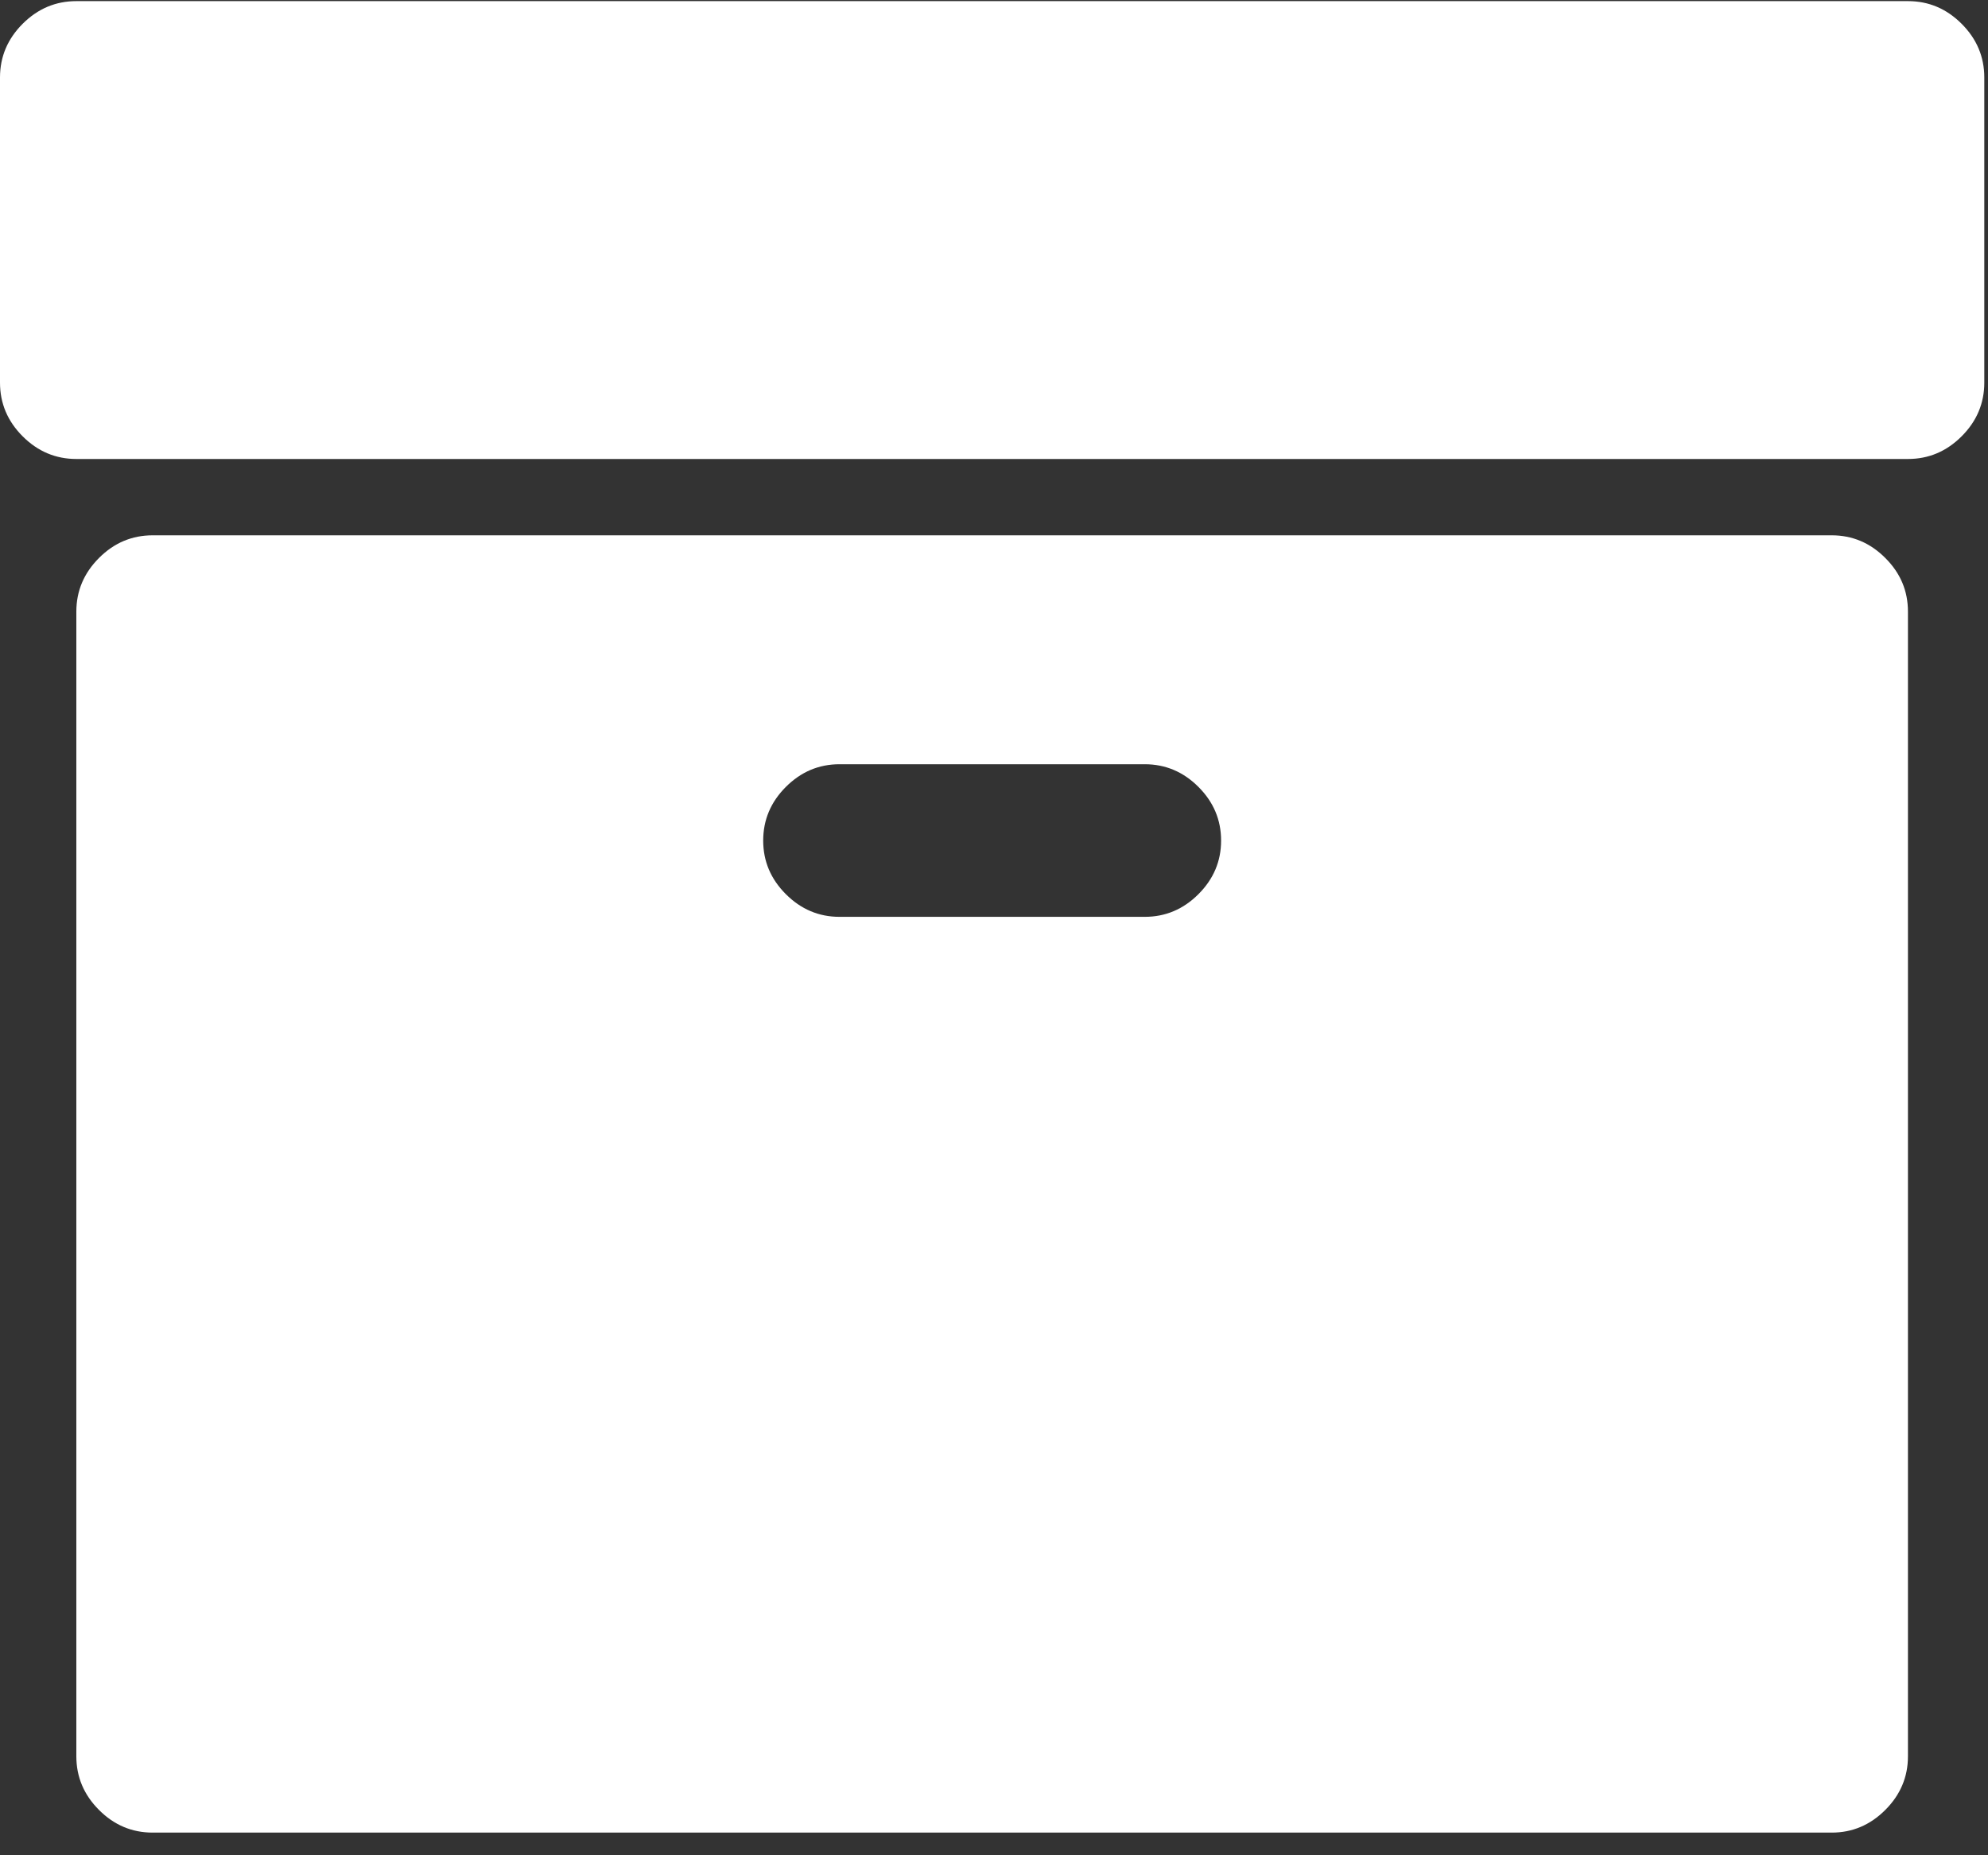 <?xml version="1.0" encoding="UTF-8"?>
<svg width="30px" height="28px" viewBox="0 0 30 28" version="1.1" xmlns="http://www.w3.org/2000/svg" xmlns:xlink="http://www.w3.org/1999/xlink">
    <rect x="0" y="0" width="30" height="28" fill="#333333" stroke="none"/>
    <!-- Generator: Sketch 48.2 (47327) - http://www.bohemiancoding.com/sketch -->
    <title>box</title>
    <desc>Created with Sketch.</desc>
    <defs></defs>
    <g id="Artboard" stroke="none" stroke-width="1" fill="none" fill-rule="evenodd" transform="translate(-1, -3)">
        <g id="box" transform="translate(1, 3)" fill="#FFFFFF" fill-rule="nonzero">
            <path d="M27.641,8.079 L2.304,8.079 C1.991,8.079 1.721,8.193 1.494,8.421 C1.266,8.649 1.152,8.919 1.152,9.231 L1.152,26.506 C1.152,26.818 1.266,27.088 1.494,27.316 C1.721,27.544 1.991,27.658 2.304,27.658 L27.641,27.658 C27.953,27.658 28.222,27.544 28.45,27.316 C28.678,27.088 28.792,26.818 28.792,26.506 L28.792,9.231 C28.792,8.918 28.679,8.649 28.45,8.421 C28.223,8.193 27.953,8.079 27.641,8.079 Z M18.085,13.495 C17.857,13.723 17.587,13.837 17.275,13.837 L12.668,13.837 C12.357,13.837 12.087,13.723 11.859,13.495 C11.631,13.267 11.517,12.998 11.517,12.686 C11.517,12.374 11.631,12.104 11.859,11.876 C12.087,11.648 12.357,11.534 12.668,11.534 L17.276,11.534 C17.587,11.534 17.857,11.648 18.085,11.876 C18.313,12.104 18.427,12.374 18.427,12.686 C18.427,12.998 18.313,13.267 18.085,13.495 Z" id="Shape"></path>
            <path d="M29.602,0.359 C29.374,0.131 29.105,0.017 28.793,0.017 L1.152,0.017 C0.84,0.017 0.57,0.131 0.342,0.359 C0.114,0.587 0,0.857 0,1.169 L0,5.775 C0,6.087 0.114,6.357 0.342,6.585 C0.57,6.813 0.84,6.927 1.152,6.927 L28.792,6.927 C29.104,6.927 29.374,6.813 29.602,6.585 C29.83,6.357 29.944,6.087 29.944,5.775 L29.944,1.169 C29.944,0.857 29.83,0.587 29.602,0.359 Z" id="Shape"></path>
        </g>
    </g>
</svg>